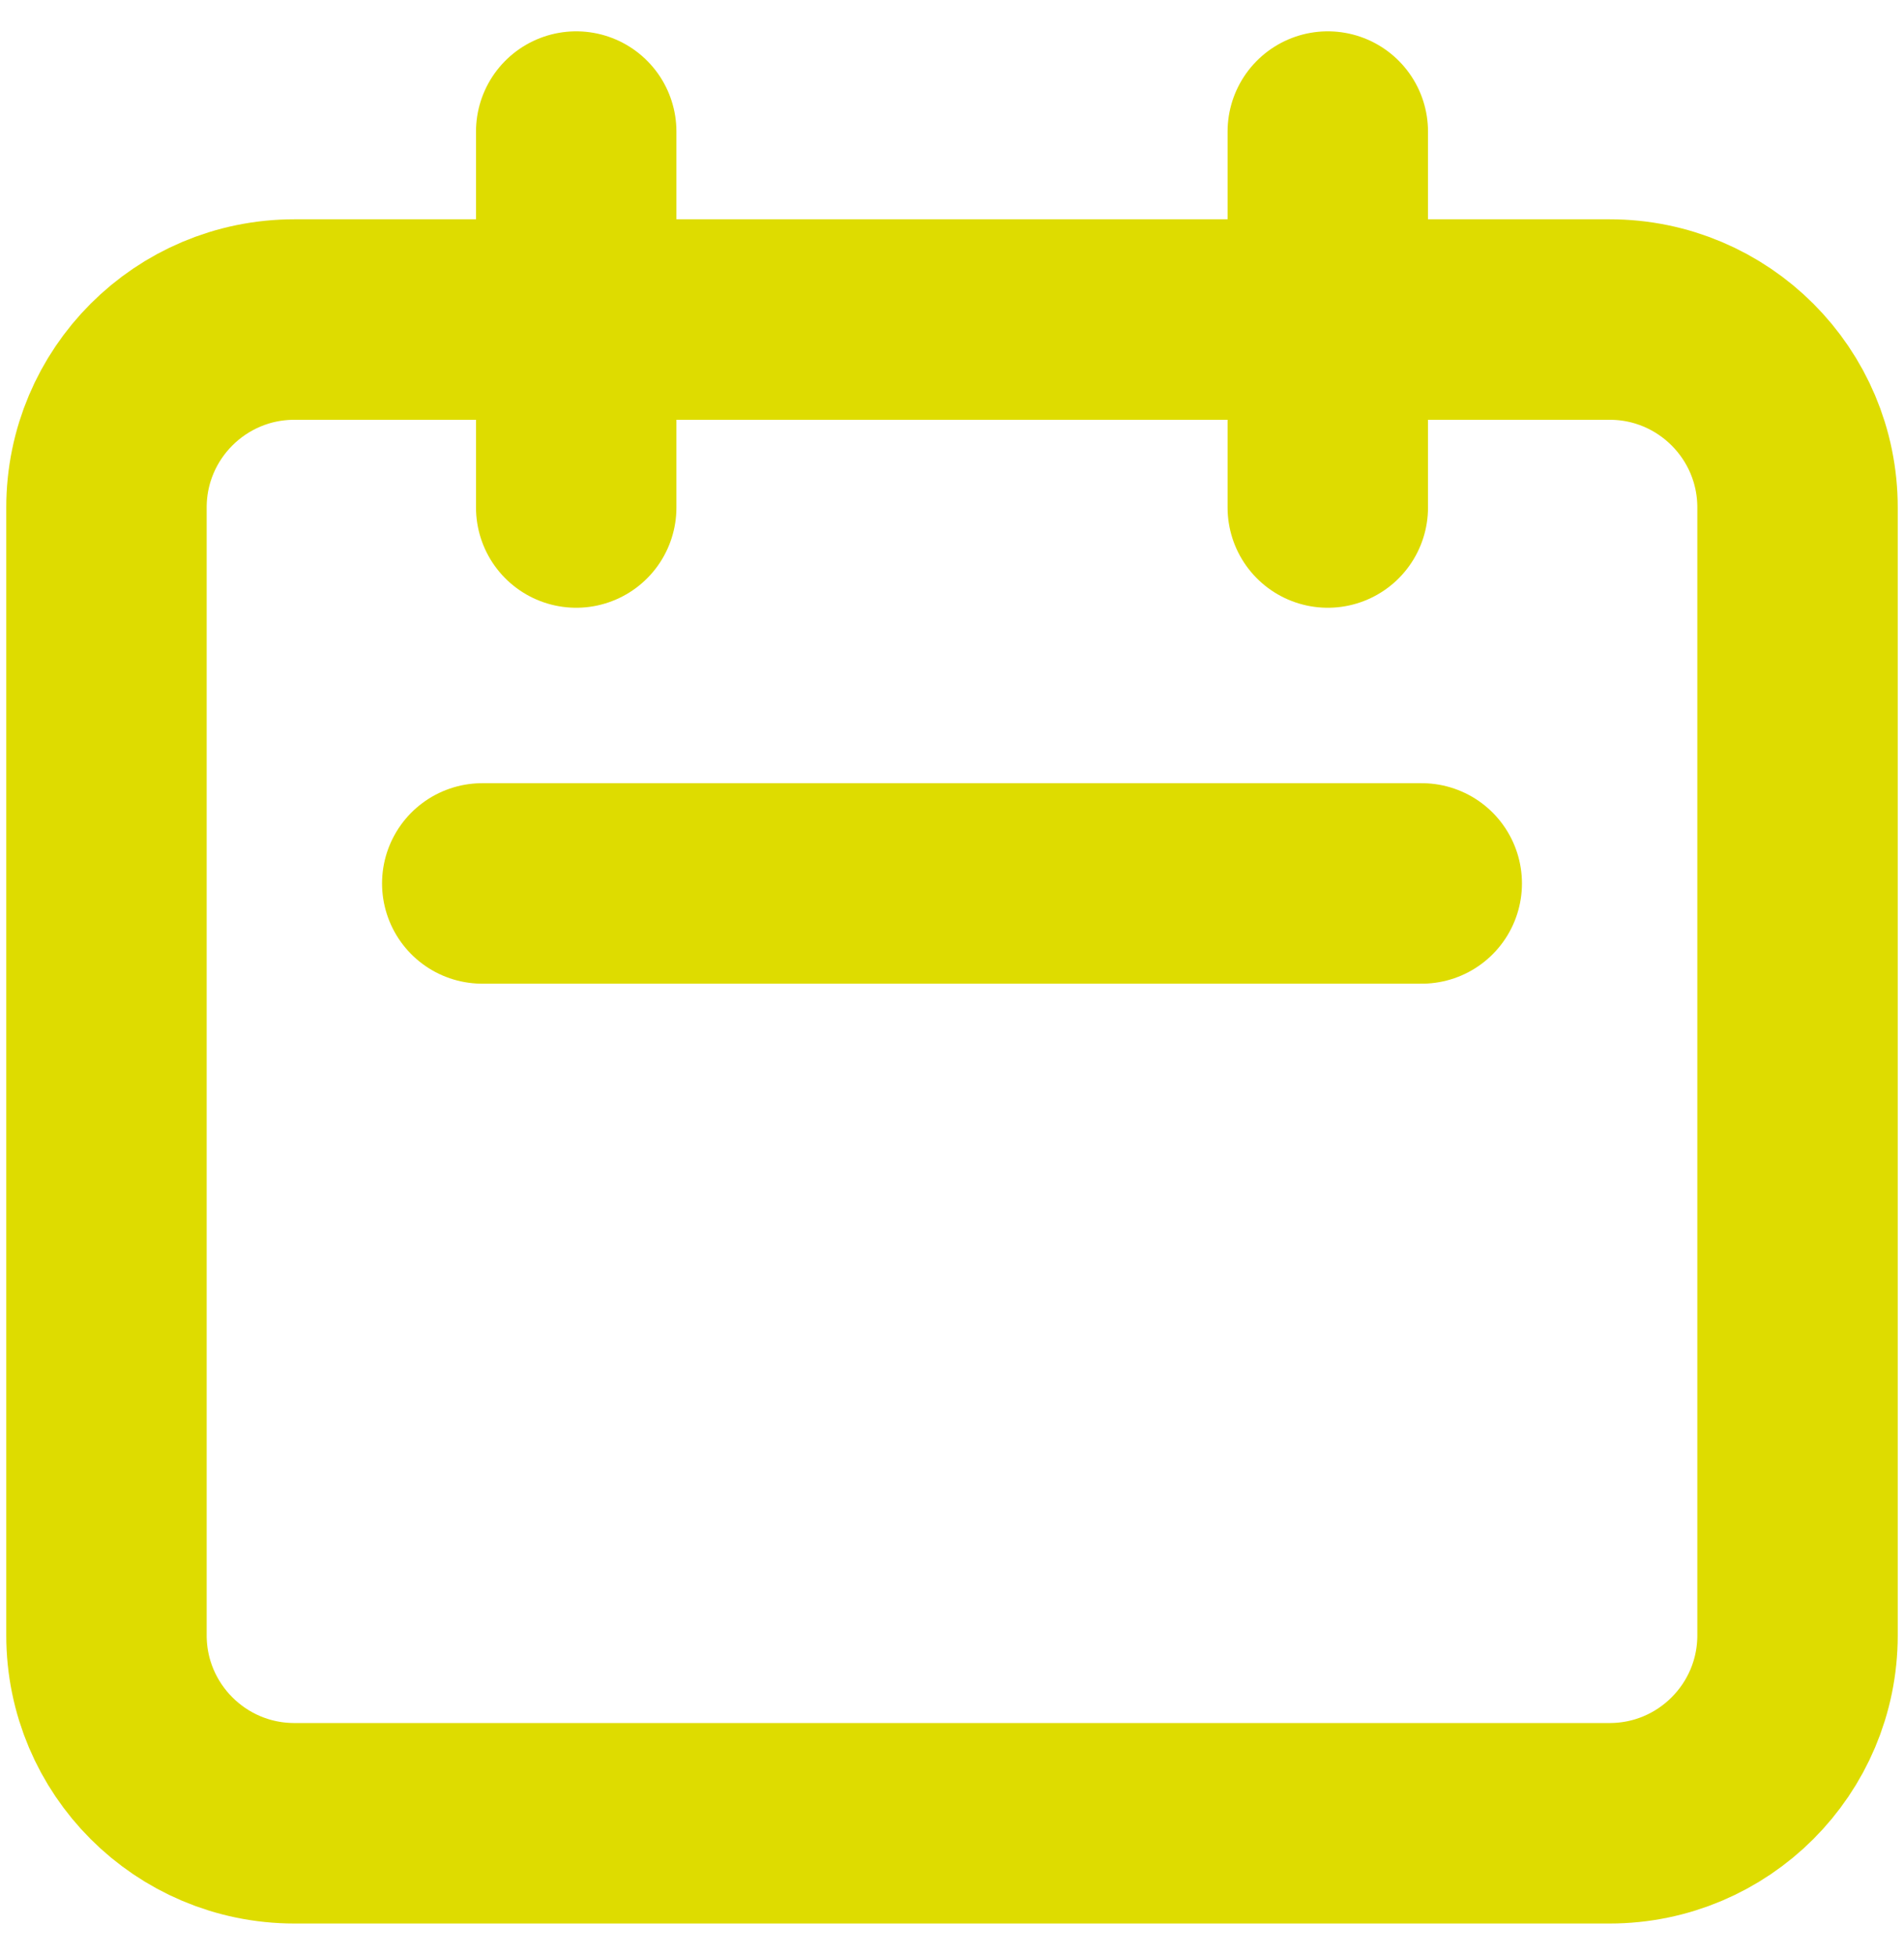 <svg width="38" height="39" viewBox="0 0 38 39" fill="none" xmlns="http://www.w3.org/2000/svg">
<path d="M11.5 10.125L11.5 2.625M26.5 10.125V2.625M9.625 17.625L28.375 17.625M5.875 36.375L32.125 36.375C34.196 36.375 35.875 34.696 35.875 32.625L35.875 10.125C35.875 8.054 34.196 6.375 32.125 6.375L5.875 6.375C3.804 6.375 2.125 8.054 2.125 10.125L2.125 32.625C2.125 34.696 3.804 36.375 5.875 36.375Z" stroke="#DEDC00" stroke-width="4" stroke-linecap="round" stroke-linejoin="round"/>
</svg>
